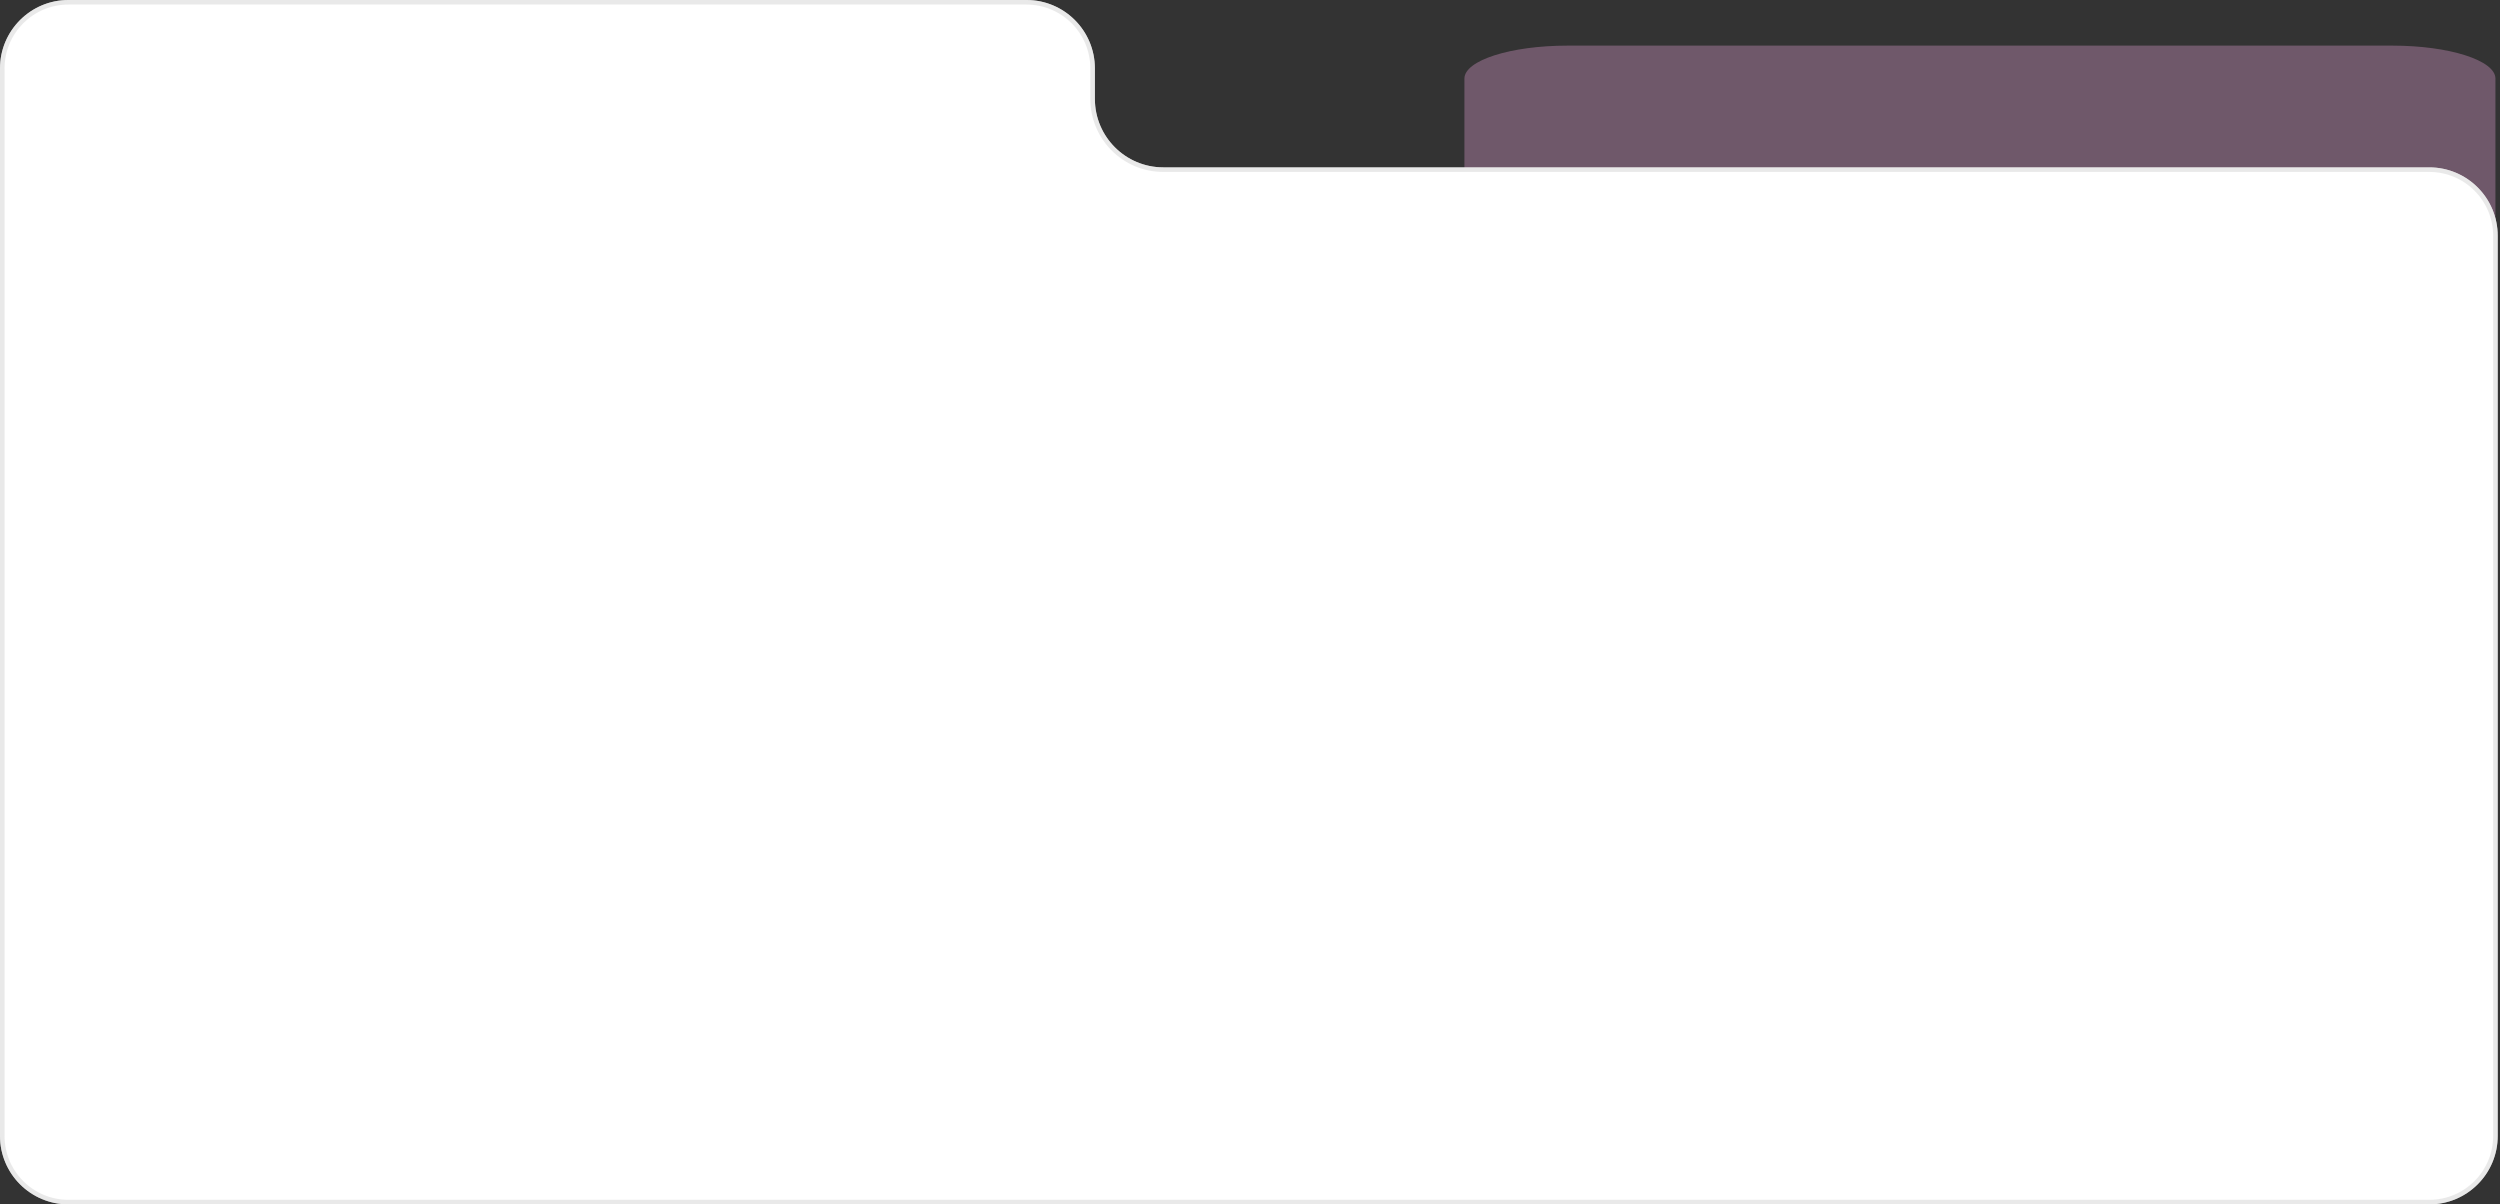 <?xml version="1.0" encoding="UTF-8"?> <svg xmlns="http://www.w3.org/2000/svg" width="548" height="264" viewBox="0 0 548 264" fill="none"><rect x="0" y="0" width="548" height="264" fill="#333333" stroke="none"/><g clip-path="url(#clip0_3276_357)"><path opacity="0.3" d="M547 202.771C547 206.763 536.881 210 524.4 210H343.6C331.119 210 321 206.763 321 202.771V17.229C321 13.236 331.119 10 343.6 10H524.4C536.881 10 547 13.236 547 17.229V202.771Z" fill="#FAADEA"></path><path d="M547.5 249C547.5 257.284 540.784 264 532.5 264H15C6.716 264 0 257.284 0 249L0 15C0 6.716 6.716 0 15 0H225C233.284 0 240 6.716 240 15V21.686C240 29.971 246.716 36.687 255 36.687H532.5C540.784 36.687 547.5 43.402 547.5 51.687V249Z" fill="white"></path><path d="M15 0.5H225C233.008 0.5 239.5 6.992 239.5 15V21.686C239.5 30.247 246.44 37.187 255 37.187H532.5C540.508 37.187 547 43.678 547 51.687V249C547 257.008 540.508 263.5 532.5 263.5H15C6.992 263.5 0.5 257.008 0.5 249V15C0.5 6.992 6.992 0.5 15 0.5Z" stroke="#D5D5D5" stroke-opacity="0.5"></path></g><defs><clipPath id="clip0_3276_357"><rect width="548" height="264" fill="white"></rect></clipPath></defs></svg> 